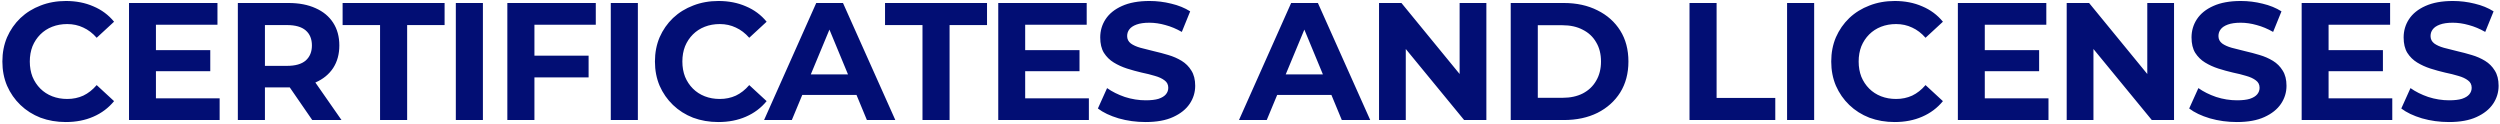 <?xml version="1.0" encoding="UTF-8"?> <svg xmlns="http://www.w3.org/2000/svg" width="604" height="30" viewBox="0 0 604 30" fill="none"><path d="M15.885 29.485C13.704 29.485 11.671 29.135 9.785 28.434C7.927 27.707 6.311 26.684 4.938 25.364C3.565 24.045 2.487 22.497 1.706 20.719C0.952 18.942 0.575 16.989 0.575 14.862C0.575 12.734 0.952 10.782 1.706 9.005C2.487 7.227 3.565 5.679 4.938 4.359C6.338 3.04 7.968 2.03 9.826 1.33C11.684 0.603 13.717 0.239 15.925 0.239C18.376 0.239 20.584 0.67 22.55 1.532C24.543 2.366 26.212 3.605 27.559 5.248L23.358 9.126C22.389 8.022 21.311 7.2 20.126 6.662C18.942 6.096 17.649 5.813 16.248 5.813C14.929 5.813 13.717 6.029 12.613 6.46C11.509 6.891 10.553 7.51 9.745 8.318C8.937 9.126 8.304 10.082 7.846 11.186C7.416 12.29 7.2 13.515 7.2 14.862C7.2 16.208 7.416 17.434 7.846 18.538C8.304 19.642 8.937 20.598 9.745 21.406C10.553 22.214 11.509 22.833 12.613 23.264C13.717 23.695 14.929 23.91 16.248 23.91C17.649 23.91 18.942 23.641 20.126 23.102C21.311 22.537 22.389 21.689 23.358 20.558L27.559 24.435C26.212 26.078 24.543 27.33 22.55 28.192C20.584 29.054 18.363 29.485 15.885 29.485ZM37.189 12.115H50.802V17.205H37.189V12.115ZM37.674 23.749H53.064V29H31.17V0.724H52.539V5.975H37.674V23.749ZM57.463 29V0.724H69.703C72.234 0.724 74.415 1.141 76.246 1.976C78.078 2.784 79.492 3.955 80.488 5.49C81.484 7.025 81.983 8.857 81.983 10.984C81.983 13.085 81.484 14.902 80.488 16.437C79.492 17.945 78.078 19.103 76.246 19.911C74.415 20.719 72.234 21.123 69.703 21.123H61.099L64.007 18.255V29H57.463ZM75.439 29L68.37 18.74H75.358L82.508 29H75.439ZM64.007 18.982L61.099 15.912H69.339C71.359 15.912 72.867 15.481 73.863 14.62C74.86 13.731 75.358 12.519 75.358 10.984C75.358 9.422 74.86 8.21 73.863 7.348C72.867 6.487 71.359 6.056 69.339 6.056H61.099L64.007 2.945V18.982ZM91.822 29V6.056H82.774V0.724H107.414V6.056H98.366V29H91.822ZM110.128 29V0.724H116.671V29H110.128ZM128.633 13.448H142.206V18.699H128.633V13.448ZM129.118 29H122.574V0.724H143.943V5.975H129.118V29ZM147.565 29V0.724H154.109V29H147.565ZM173.544 29.485C171.363 29.485 169.329 29.135 167.444 28.434C165.586 27.707 163.97 26.684 162.597 25.364C161.224 24.045 160.146 22.497 159.365 20.719C158.611 18.942 158.234 16.989 158.234 14.862C158.234 12.734 158.611 10.782 159.365 9.005C160.146 7.227 161.224 5.679 162.597 4.359C163.997 3.04 165.627 2.03 167.485 1.33C169.343 0.603 171.376 0.239 173.584 0.239C176.035 0.239 178.243 0.67 180.209 1.532C182.202 2.366 183.872 3.605 185.218 5.248L181.017 9.126C180.048 8.022 178.97 7.2 177.785 6.662C176.601 6.096 175.308 5.813 173.908 5.813C172.588 5.813 171.376 6.029 170.272 6.46C169.168 6.891 168.212 7.51 167.404 8.318C166.596 9.126 165.963 10.082 165.505 11.186C165.075 12.29 164.859 13.515 164.859 14.862C164.859 16.208 165.075 17.434 165.505 18.538C165.963 19.642 166.596 20.598 167.404 21.406C168.212 22.214 169.168 22.833 170.272 23.264C171.376 23.695 172.588 23.91 173.908 23.91C175.308 23.91 176.601 23.641 177.785 23.102C178.97 22.537 180.048 21.689 181.017 20.558L185.218 24.435C183.872 26.078 182.202 27.33 180.209 28.192C178.243 29.054 176.022 29.485 173.544 29.485ZM184.6 29L197.203 0.724H203.666L216.31 29H209.443L199.102 4.036H201.687L191.306 29H184.6ZM190.902 22.941L192.639 17.972H207.181L208.958 22.941H190.902ZM222.873 29V6.056H213.824V0.724H238.465V6.056H229.417V29H222.873ZM247.197 12.115H260.81V17.205H247.197V12.115ZM247.682 23.749H263.072V29H241.178V0.724H262.547V5.975H247.682V23.749ZM276.762 29.485C274.5 29.485 272.332 29.189 270.258 28.596C268.185 27.977 266.515 27.182 265.249 26.213L267.471 21.285C268.683 22.146 270.11 22.86 271.753 23.425C273.422 23.964 275.106 24.233 276.802 24.233C278.095 24.233 279.132 24.112 279.913 23.87C280.72 23.601 281.313 23.237 281.69 22.779C282.067 22.321 282.255 21.796 282.255 21.204C282.255 20.45 281.959 19.857 281.367 19.427C280.774 18.969 279.993 18.605 279.024 18.336C278.054 18.04 276.977 17.77 275.792 17.528C274.634 17.259 273.463 16.936 272.278 16.558C271.12 16.181 270.056 15.697 269.087 15.104C268.117 14.512 267.323 13.731 266.704 12.761C266.111 11.792 265.815 10.553 265.815 9.045C265.815 7.429 266.246 5.962 267.107 4.642C267.996 3.296 269.316 2.232 271.066 1.451C272.843 0.643 275.065 0.239 277.731 0.239C279.509 0.239 281.259 0.454 282.983 0.885C284.706 1.289 286.228 1.909 287.547 2.743L285.527 7.712C284.208 6.958 282.888 6.406 281.569 6.056C280.249 5.679 278.957 5.49 277.691 5.49C276.425 5.49 275.388 5.638 274.58 5.935C273.773 6.231 273.194 6.621 272.843 7.106C272.493 7.564 272.318 8.102 272.318 8.722C272.318 9.449 272.615 10.041 273.207 10.499C273.8 10.93 274.58 11.28 275.55 11.55C276.519 11.819 277.583 12.088 278.741 12.357C279.926 12.627 281.097 12.936 282.255 13.287C283.44 13.637 284.518 14.108 285.487 14.7C286.456 15.293 287.237 16.074 287.83 17.043C288.449 18.013 288.759 19.238 288.759 20.719C288.759 22.308 288.315 23.762 287.426 25.082C286.537 26.401 285.204 27.465 283.427 28.273C281.676 29.081 279.455 29.485 276.762 29.485ZM299.338 29L311.941 0.724H318.405L331.048 29H324.181L313.84 4.036H316.425L306.044 29H299.338ZM305.64 22.941L307.377 17.972H321.919L323.696 22.941H305.64ZM333.174 29V0.724H338.587L355.27 21.083H352.644V0.724H359.107V29H353.735L337.011 8.641H339.637V29H333.174ZM364.989 29V0.724H377.835C380.905 0.724 383.611 1.316 385.954 2.501C388.297 3.659 390.128 5.288 391.448 7.389C392.767 9.489 393.427 11.98 393.427 14.862C393.427 17.716 392.767 20.207 391.448 22.335C390.128 24.435 388.297 26.078 385.954 27.263C383.611 28.421 380.905 29 377.835 29H364.989ZM371.533 23.628H377.512C379.397 23.628 381.026 23.277 382.399 22.577C383.8 21.85 384.877 20.827 385.631 19.507C386.412 18.188 386.802 16.639 386.802 14.862C386.802 13.058 386.412 11.509 385.631 10.216C384.877 8.897 383.8 7.887 382.399 7.187C381.026 6.46 379.397 6.096 377.512 6.096H371.533V23.628ZM408.186 29V0.724H414.73V23.668H428.909V29H408.186ZM431.757 29V0.724H438.301V29H431.757ZM457.736 29.485C455.555 29.485 453.522 29.135 451.636 28.434C449.778 27.707 448.163 26.684 446.789 25.364C445.416 24.045 444.339 22.497 443.558 20.719C442.804 18.942 442.426 16.989 442.426 14.862C442.426 12.734 442.804 10.782 443.558 9.005C444.339 7.227 445.416 5.679 446.789 4.359C448.189 3.04 449.819 2.03 451.677 1.33C453.535 0.603 455.568 0.239 457.776 0.239C460.227 0.239 462.435 0.67 464.401 1.532C466.394 2.366 468.064 3.605 469.41 5.248L465.209 9.126C464.24 8.022 463.162 7.2 461.978 6.662C460.793 6.096 459.5 5.813 458.1 5.813C456.78 5.813 455.568 6.029 454.464 6.46C453.36 6.891 452.404 7.51 451.596 8.318C450.788 9.126 450.155 10.082 449.698 11.186C449.267 12.29 449.051 13.515 449.051 14.862C449.051 16.208 449.267 17.434 449.698 18.538C450.155 19.642 450.788 20.598 451.596 21.406C452.404 22.214 453.36 22.833 454.464 23.264C455.568 23.695 456.78 23.91 458.1 23.91C459.5 23.91 460.793 23.641 461.978 23.102C463.162 22.537 464.24 21.689 465.209 20.558L469.41 24.435C468.064 26.078 466.394 27.33 464.401 28.192C462.435 29.054 460.214 29.485 457.736 29.485ZM479.04 12.115H492.653V17.205H479.04V12.115ZM479.525 23.749H494.915V29H473.021V0.724H494.39V5.975H479.525V23.749ZM499.314 29V0.724H504.727L521.41 21.083H518.784V0.724H525.248V29H519.875L503.152 8.641H505.777V29H499.314ZM540.42 29.485C538.158 29.485 535.99 29.189 533.917 28.596C531.843 27.977 530.174 27.182 528.908 26.213L531.13 21.285C532.342 22.146 533.769 22.86 535.412 23.425C537.081 23.964 538.764 24.233 540.461 24.233C541.753 24.233 542.79 24.112 543.571 23.87C544.379 23.601 544.972 23.237 545.349 22.779C545.726 22.321 545.914 21.796 545.914 21.204C545.914 20.45 545.618 19.857 545.025 19.427C544.433 18.969 543.652 18.605 542.683 18.336C541.713 18.04 540.636 17.77 539.451 17.528C538.293 17.259 537.122 16.936 535.937 16.558C534.779 16.181 533.715 15.697 532.745 15.104C531.776 14.512 530.982 13.731 530.362 12.761C529.77 11.792 529.473 10.553 529.473 9.045C529.473 7.429 529.904 5.962 530.766 4.642C531.655 3.296 532.974 2.232 534.725 1.451C536.502 0.643 538.724 0.239 541.39 0.239C543.167 0.239 544.918 0.454 546.641 0.885C548.365 1.289 549.886 1.909 551.206 2.743L549.186 7.712C547.867 6.958 546.547 6.406 545.227 6.056C543.908 5.679 542.615 5.49 541.35 5.49C540.084 5.49 539.047 5.638 538.239 5.935C537.431 6.231 536.852 6.621 536.502 7.106C536.152 7.564 535.977 8.102 535.977 8.722C535.977 9.449 536.273 10.041 536.866 10.499C537.458 10.93 538.239 11.28 539.209 11.55C540.178 11.819 541.242 12.088 542.4 12.357C543.585 12.627 544.756 12.936 545.914 13.287C547.099 13.637 548.176 14.108 549.146 14.7C550.115 15.293 550.896 16.074 551.489 17.043C552.108 18.013 552.418 19.238 552.418 20.719C552.418 22.308 551.973 23.762 551.085 25.082C550.196 26.401 548.863 27.465 547.086 28.273C545.335 29.081 543.113 29.485 540.42 29.485ZM562.1 12.115H575.713V17.205H562.1V12.115ZM562.585 23.749H577.975V29H556.081V0.724H577.45V5.975H562.585V23.749ZM591.665 29.485C589.403 29.485 587.235 29.189 585.161 28.596C583.088 27.977 581.418 27.182 580.152 26.213L582.374 21.285C583.586 22.146 585.013 22.86 586.656 23.425C588.326 23.964 590.009 24.233 591.705 24.233C592.998 24.233 594.035 24.112 594.816 23.87C595.624 23.601 596.216 23.237 596.593 22.779C596.97 22.321 597.158 21.796 597.158 21.204C597.158 20.45 596.862 19.857 596.27 19.427C595.677 18.969 594.896 18.605 593.927 18.336C592.957 18.04 591.88 17.77 590.695 17.528C589.537 17.259 588.366 16.936 587.181 16.558C586.023 16.181 584.959 15.697 583.99 15.104C583.02 14.512 582.226 13.731 581.607 12.761C581.014 11.792 580.718 10.553 580.718 9.045C580.718 7.429 581.149 5.962 582.011 4.642C582.899 3.296 584.219 2.232 585.969 1.451C587.747 0.643 589.968 0.239 592.634 0.239C594.412 0.239 596.162 0.454 597.886 0.885C599.609 1.289 601.131 1.909 602.45 2.743L600.43 7.712C599.111 6.958 597.791 6.406 596.472 6.056C595.152 5.679 593.86 5.49 592.594 5.49C591.328 5.49 590.291 5.638 589.484 5.935C588.676 6.231 588.097 6.621 587.747 7.106C587.396 7.564 587.221 8.102 587.221 8.722C587.221 9.449 587.518 10.041 588.11 10.499C588.703 10.93 589.484 11.28 590.453 11.55C591.422 11.819 592.486 12.088 593.644 12.357C594.829 12.627 596.001 12.936 597.158 13.287C598.343 13.637 599.421 14.108 600.39 14.7C601.36 15.293 602.141 16.074 602.733 17.043C603.352 18.013 603.662 19.238 603.662 20.719C603.662 22.308 603.218 23.762 602.329 25.082C601.44 26.401 600.107 27.465 598.33 28.273C596.58 29.081 594.358 29.485 591.665 29.485Z" fill="#020E74"></path></svg> 